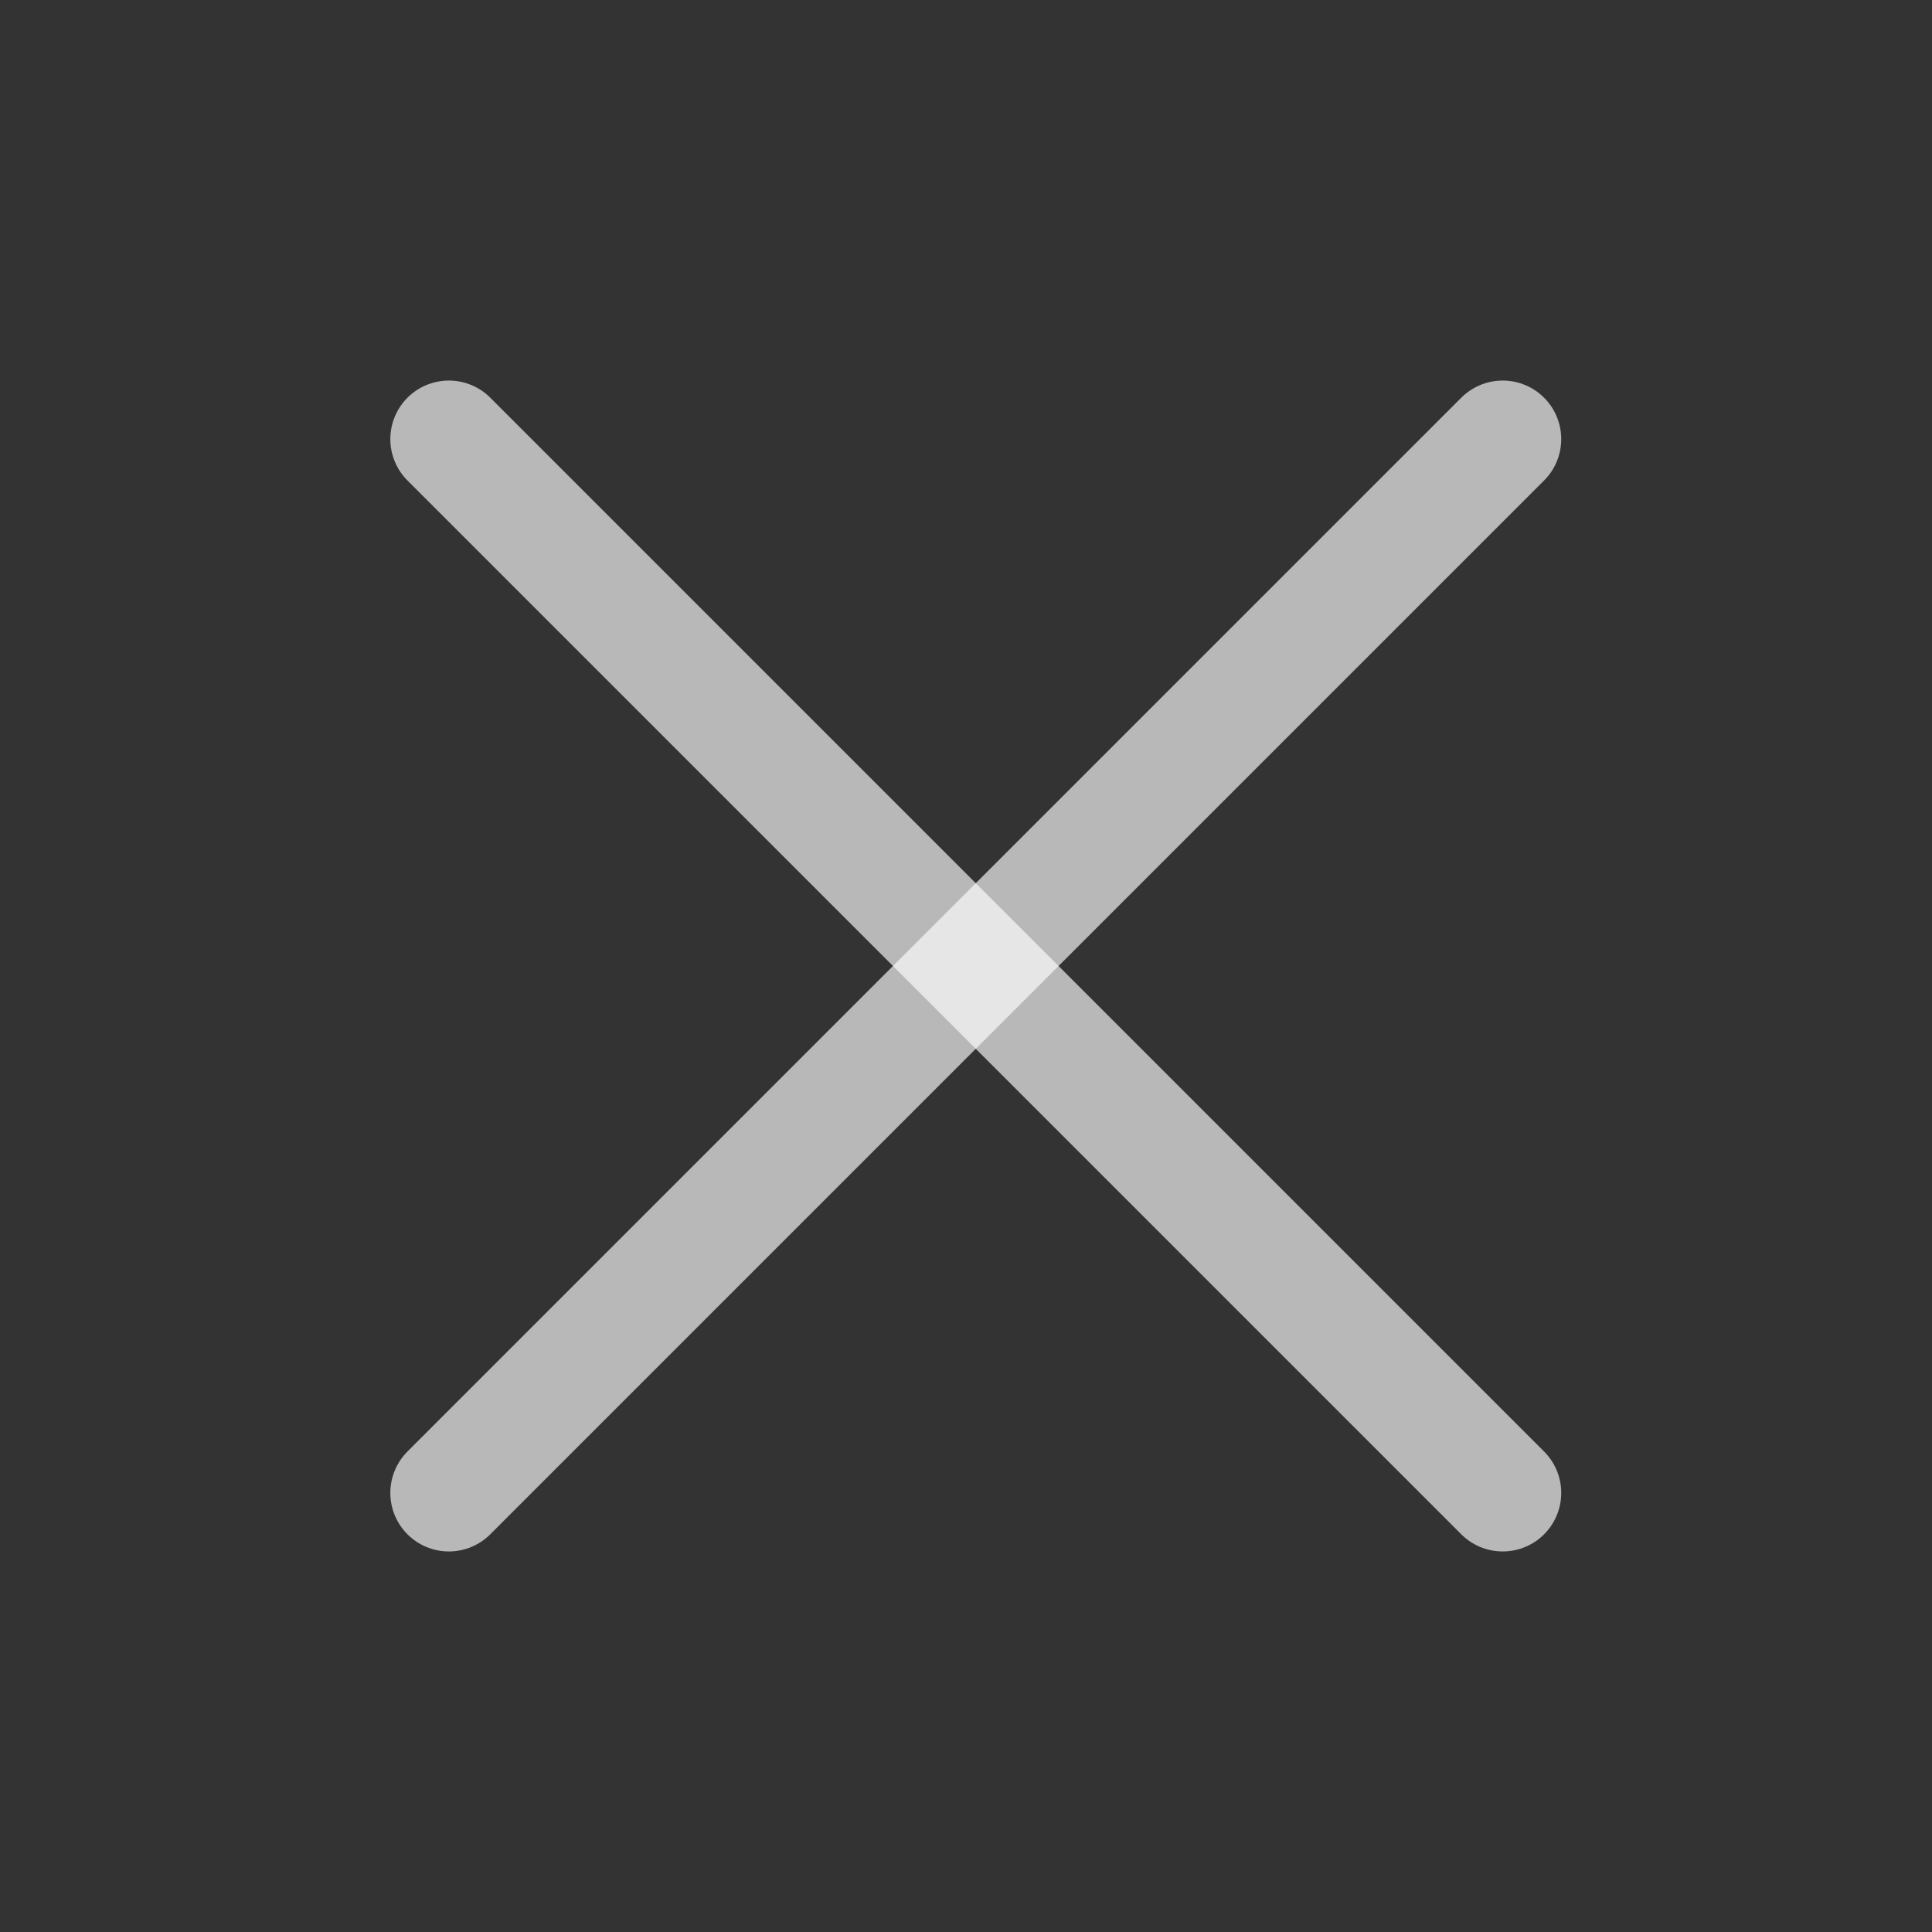 <svg width="33" height="33" viewBox="0 0 33 33" fill="none" xmlns="http://www.w3.org/2000/svg">
<rect x="0" y="0" width="33" height="33" fill="#333333" stroke="none"/>
<g clip-path="url(#clip0_14093_33598)">
<path d="M25.667 7.5L7.667 25.5" stroke="white" stroke-opacity="0.65" stroke-width="2" stroke-linecap="round" stroke-linejoin="round"/>
<path d="M25.667 25.5L7.667 7.5" stroke="white" stroke-opacity="0.65" stroke-width="2" stroke-linecap="round" stroke-linejoin="round"/>
</g>
<defs>
<clipPath id="clip0_14093_33598">
<rect width="32" height="32" fill="white" transform="translate(0.667 0.5)"/>
</clipPath>
</defs>
</svg>

